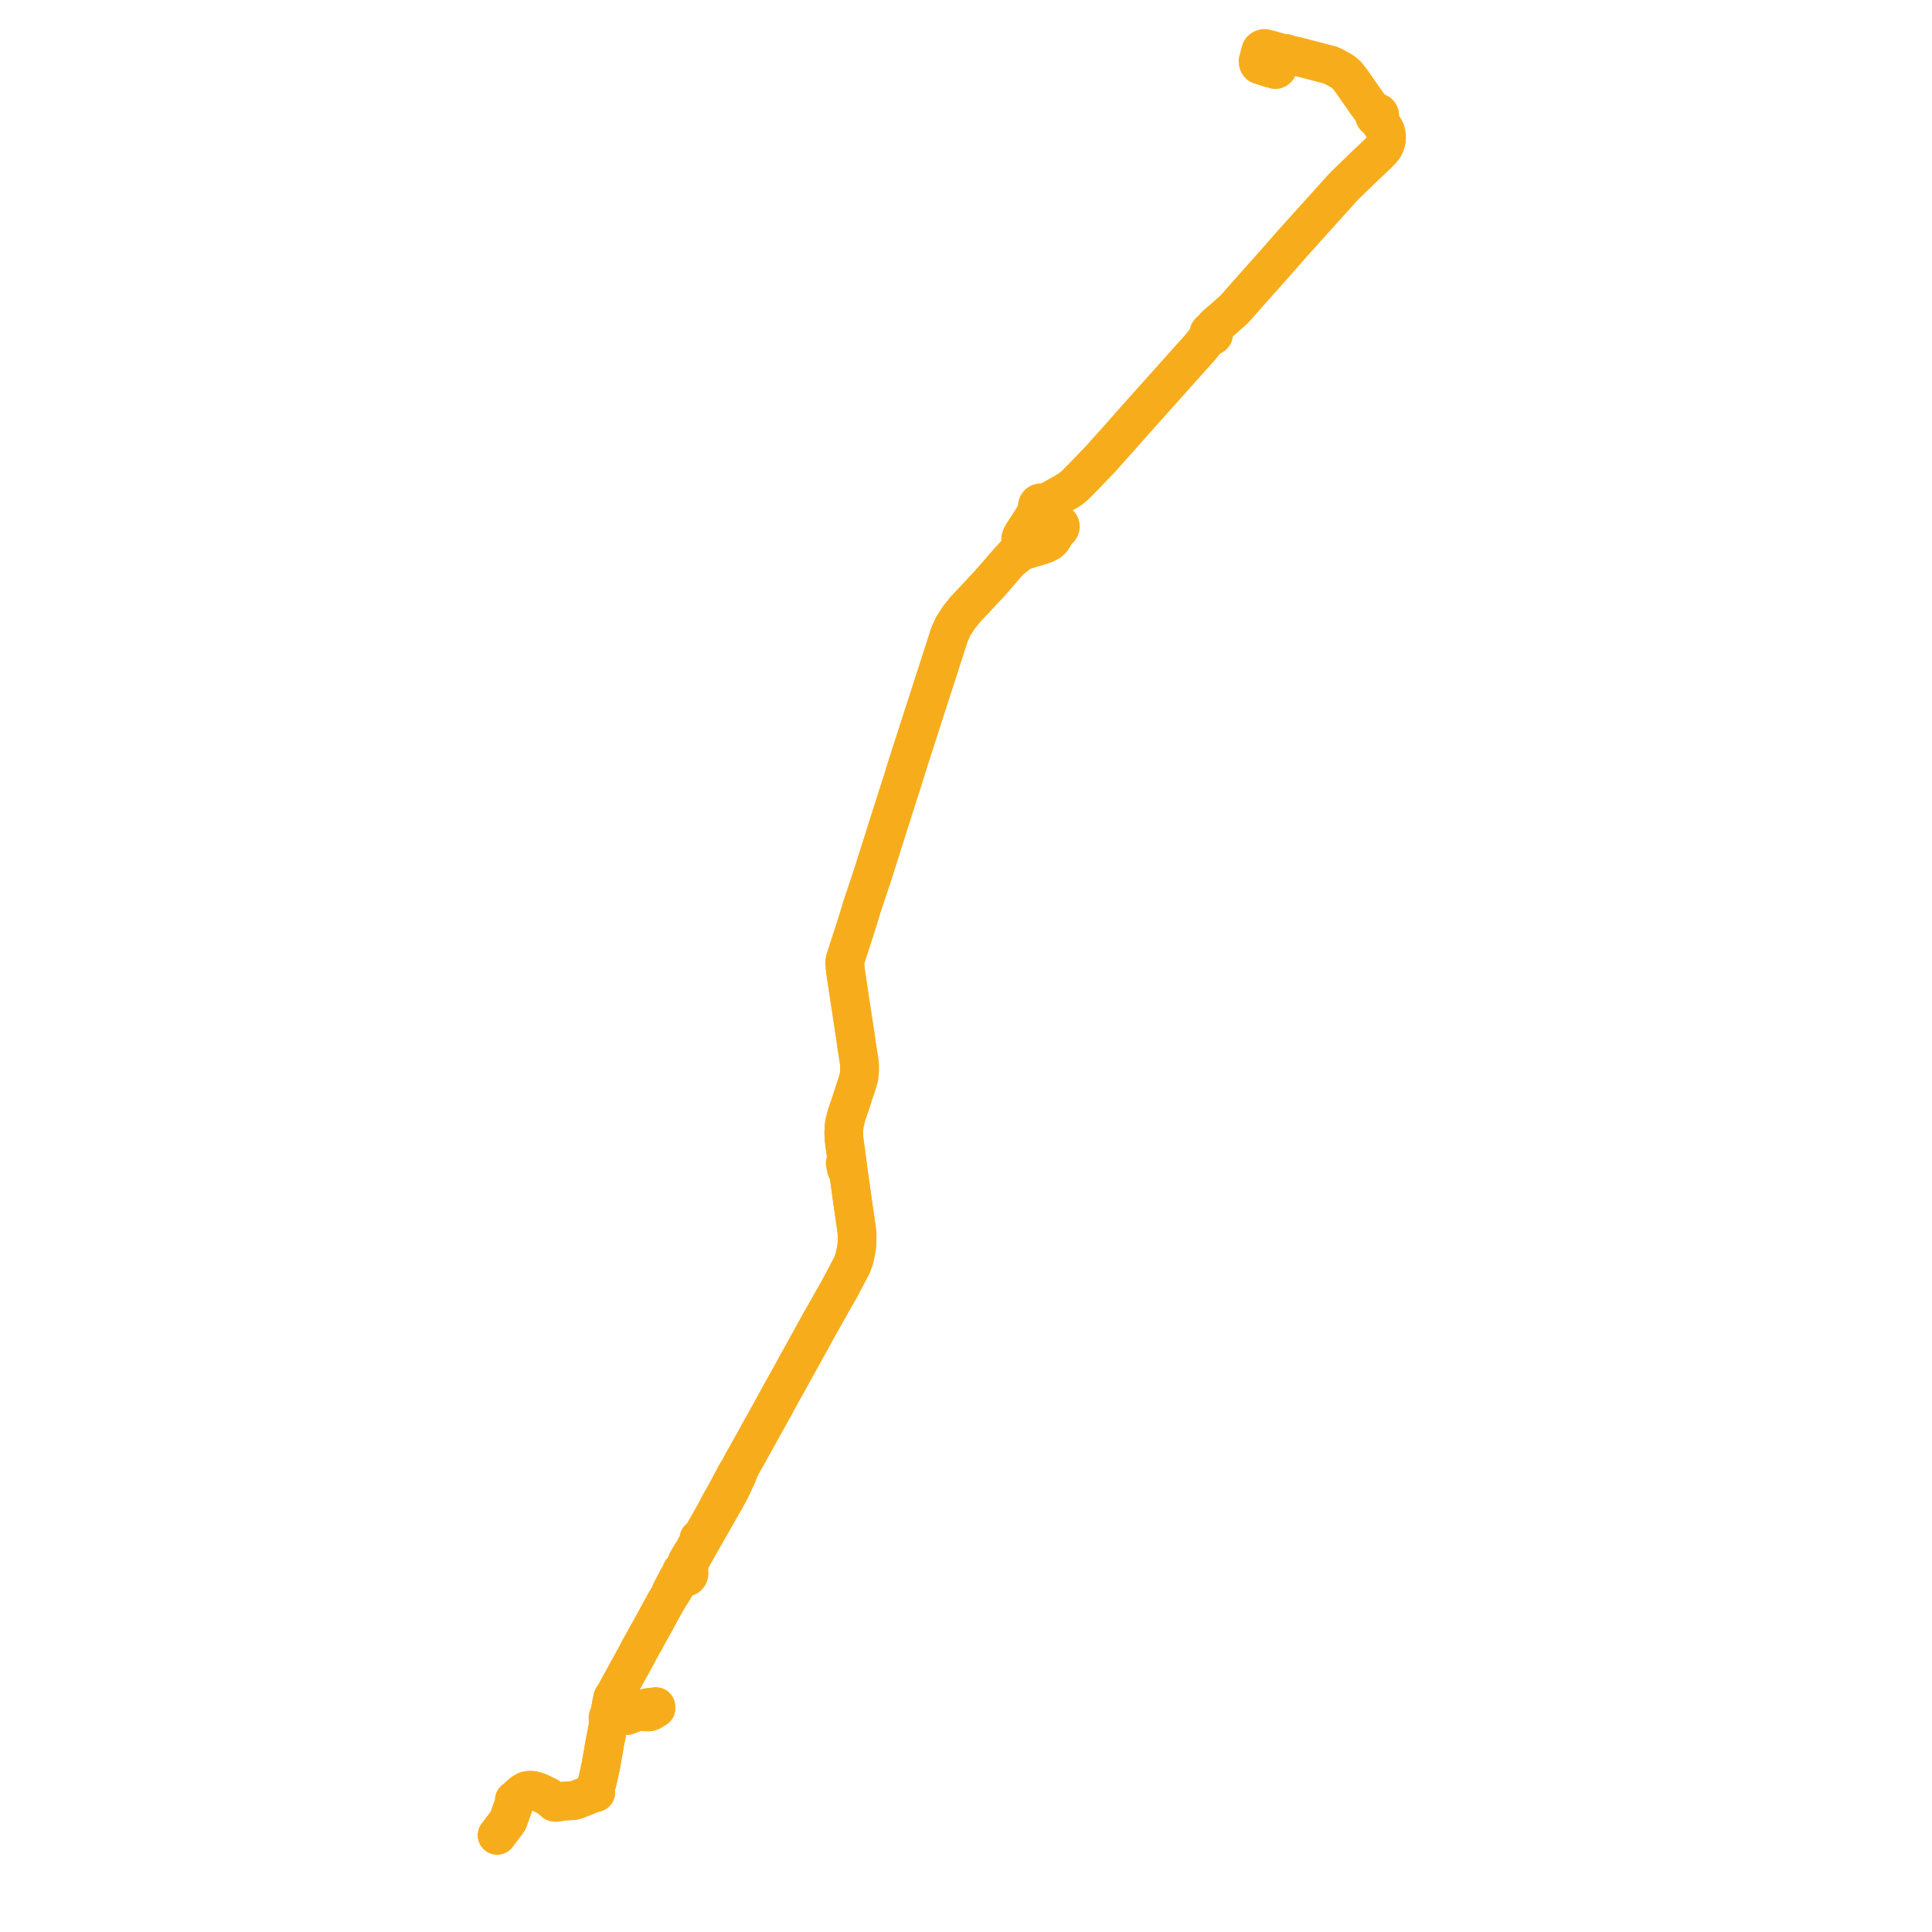     
<svg width="798.895" height="798.895" version="1.1"
     xmlns="http://www.w3.org/2000/svg">

  <title>Plan de ligne</title>
  <desc>Du 2020-10-17 au 9999-01-01</desc>

<path d='M 205.561 758.895 L 206.43 757.753 L 208.751 754.663 L 208.973 754.409 L 209.12 754.24 L 210.171 752.678 L 210.625 751.428 L 211.426 749.102 L 211.97 747.65 L 212.146 747.189 L 212.528 746.159 L 212.711 745.116 L 212.723 744.723 L 212.701 744.345 L 213.313 743.907 L 215.427 741.932 L 216.349 741.216 L 216.916 740.893 L 217.549 740.532 L 217.763 740.468 L 218.596 740.295 L 219.545 740.282 L 220.662 740.419 L 222.288 740.893 L 223.165 741.246 L 224.528 741.917 L 225.238 742.266 L 226.69 742.981 L 227.785 743.8 L 228.418 744.441 L 229.341 745.228 L 229.797 745.291 L 230.26 745.225 L 231.28 745.106 L 232.324 744.825 L 235.522 744.662 L 237.071 744.563 L 238.234 744.259 L 240.192 743.491 L 241.497 742.998 L 244.36 741.802 L 245.696 741.403 L 246.338 741.24 L 246.262 739.514 L 246.329 738.609 L 246.515 738.073 L 246.943 736.886 L 247.021 736.551 L 247.517 734.431 L 247.661 733.818 L 247.976 732.304 L 248.144 731.495 L 248.405 730.402 L 248.568 729.476 L 249.519 724.083 L 249.747 722.648 L 249.986 721.356 L 250.246 719.958 L 250.477 718.776 L 250.554 718.382 L 250.965 716.257 L 251.086 715.633 L 251.432 713.759 L 251.495 713.367 L 251.828 711.858 L 251.964 711.246 L 252.486 711.221 L 252.788 711.07 L 253.13 710.786 L 253.482 710.359 L 253.693 709.673 L 254.211 709.657 L 257.527 709.474 L 259.187 709.382 L 259.534 709.254 L 263.104 707.938 L 264.693 707.514 L 266.027 707.787 L 266.718 707.854 L 267.38 707.866 L 268.38 707.885 L 269.456 707.494 L 269.872 707.014 L 270.31 706.555 L 270.785 706.469 L 271.245 706.385 L 271.194 705.708 L 269.678 705.887 L 269.522 705.905 L 267.504 706.144 L 267.443 706.601 L 267.394 706.966 L 266.746 707.145 L 264.693 707.514 L 263.795 707.754 L 263.104 707.938 L 259.534 709.254 L 259.187 709.382 L 254.211 709.657 L 253.693 709.673 L 253.63 709.167 L 253.488 708.843 L 253.268 708.648 L 253.031 708.577 L 252.411 708.773 L 252.298 708.161 L 252.355 707.293 L 252.644 705.681 L 252.908 704.223 L 253.051 703.577 L 253.381 702.474 L 253.376 702.055 L 253.856 701.347 L 254.009 701.139 L 254.214 700.832 L 254.639 700.131 L 255.723 698.086 L 256.256 697.113 L 256.398 696.854 L 257.599 694.671 L 257.993 693.948 L 258.499 693.019 L 258.943 692.202 L 259.253 691.634 L 259.44 691.289 L 259.695 690.82 L 260.227 689.894 L 260.417 689.562 L 260.624 689.181 L 261.715 687.17 L 262.073 686.512 L 262.801 685.169 L 263.307 684.238 L 263.504 683.861 L 263.652 683.577 L 264.317 682.302 L 264.528 681.898 L 266.179 678.928 L 266.558 678.404 L 266.943 677.526 L 268.113 675.444 L 269.474 673.023 L 270.436 671.312 L 270.805 670.656 L 271.112 670.071 L 271.207 669.892 L 272.301 667.815 L 272.679 667.097 L 273.116 666.313 L 273.553 665.53 L 274.448 663.929 L 275.563 661.934 L 276.25 660.786 L 277.218 659.066 L 277.689 658.693 L 278.328 657.622 L 279.759 655.044 L 280.637 653.683 L 281.101 652.928 L 281.479 652.563 L 282.412 652.025 L 282.844 652.216 L 283.311 652.275 L 283.833 652.178 L 284.299 651.918 L 284.662 651.52 L 284.869 651.084 L 284.949 650.606 L 284.896 650.124 L 284.715 649.677 L 284.419 649.299 L 285.576 645.324 L 285.848 644.729 L 286.125 644.119 L 286.648 643.184 L 287.874 641.048 L 289.369 638.373 L 291.251 635.067 L 292.262 633.321 L 292.469 632.974 L 296.516 625.825 L 299.385 620.796 L 300.931 618.082 L 302.172 615.701 L 303.369 613.197 L 304.513 610.708 L 305.044 609.583 L 305.195 609.064 L 305.136 608.641 L 305.923 607.118 L 307.2 604.648 L 307.656 603.847 L 308.971 601.625 L 309.295 600.99 L 310.89 598.131 L 312.49 595.281 L 313.014 594.28 L 314.026 592.446 L 314.948 590.791 L 315.462 589.88 L 320.732 580.388 L 321.218 579.44 L 321.635 578.694 L 323.282 575.633 L 324.903 572.811 L 329.196 565.037 L 330.098 563.407 L 332.745 558.622 L 335.546 553.559 L 338.297 548.543 L 347.335 532.545 L 348.255 530.801 L 352.316 523.116 L 353.139 520.89 L 353.224 520.661 L 353.882 517.669 L 354.169 515.899 L 354.38 514.596 L 354.395 512.518 L 354.409 510.54 L 354.244 508.626 L 353.48 503.334 L 352.403 495.868 L 352.207 494.44 L 351.65 490.358 L 350.839 484.723 L 350.651 483.288 L 349.781 476.644 L 349.624 475.625 L 348.977 470.729 L 348.911 468.37 L 348.954 467.212 L 349.035 465.94 L 349.163 464.756 L 349.229 464.35 L 349.577 463.033 L 349.879 461.8 L 350.129 460.868 L 351.512 456.921 L 353.625 450.361 L 353.827 449.724 L 354.082 449.142 L 355.161 445.464 L 355.424 442.898 L 355.425 440.315 L 355.161 438.242 L 355.027 437.391 L 355.007 437.257 L 354.375 433.228 L 354.316 432.852 L 354.245 432.342 L 353.74 428.76 L 353.601 427.772 L 353.282 425.964 L 353.247 425.467 L 352.803 422.584 L 352.776 422.399 L 352.026 417.509 L 351.953 417.032 L 351.393 413.385 L 350.672 408.57 L 350.021 404.219 L 349.728 402.265 L 349.652 401.735 L 349.438 399.878 L 349.293 397.979 L 349.438 397.166 L 349.651 396.252 L 350.797 392.821 L 351.221 391.503 L 353.161 385.467 L 353.325 385.001 L 353.667 383.927 L 354.131 382.467 L 355.413 378.344 L 355.687 377.46 L 355.864 376.89 L 356.395 375.083 L 360.29 363.398 L 361.37 360.078 L 367.114 341.932 L 374.073 320.078 L 375.76 314.628 L 382.365 294.157 L 385.706 283.803 L 388.146 276.24 L 392.644 262.3 L 394.178 258.934 L 396.602 255.186 L 397.848 253.689 L 398.89 252.327 L 404.564 246.265 L 406.057 244.669 L 406.882 243.764 L 409.125 241.41 L 417.469 231.763 L 419.618 230.13 L 421.113 228.911 L 422.457 228.089 L 424.179 227.425 L 427.537 226.414 L 430.429 225.533 L 432.266 224.889 L 433.843 224.084 L 434.881 223.129 L 435.675 221.939 L 436.152 220.814 L 436.668 219.912 L 437.647 219.086 L 438.034 218.815 L 438.255 218.54 L 438.332 218.4 L 438.476 217.904 L 438.469 217.508 L 438.316 217.034 L 437.858 216.504 L 437.386 216.285 L 436.965 216.241 L 436.439 216.37 L 436.194 216.514 L 434.278 214.215 L 433.762 213.589 L 433.353 213.094 L 433.059 212.737 L 431.265 210.544 L 431.387 210.432 L 431.676 210.008 L 431.811 209.298 L 431.696 208.794 L 431.572 208.556 L 432.028 208.278 L 434.462 206.914 L 437.842 205.009 L 442.239 202.529 L 444.338 200.819 L 447.64 197.497 L 454.86 190.027 L 461.885 182.153 L 473.717 168.819 L 480.174 161.622 L 491.405 149.074 L 494.308 145.841 L 496.011 143.945 L 498.379 141.024 L 500.186 138.789 L 500.505 138.973 L 500.862 139.032 L 501.221 138.964 L 501.588 138.723 L 501.608 138.702 L 501.812 138.392 L 501.903 137.936 L 501.881 137.734 L 501.746 137.385 L 501.593 137.187 L 501.146 136.916 L 502.031 135.298 L 503.181 134.163 L 506.279 131.532 L 510.324 127.912 L 519.481 117.591 L 527.781 108.266 L 532.515 102.85 L 533.926 101.235 L 540.017 94.46 L 548.006 85.614 L 554.55 78.331 L 556.55 76.227 L 564.981 68.061 L 566.266 66.871 L 568.592 64.658 L 571.315 61.94 L 572.095 60.977 L 572.656 59.953 L 572.993 59.039 L 573.239 58.035 L 573.334 57.201 L 573.305 56.11 L 573.102 54.805 L 572.709 53.771 L 572.189 52.91 L 571.064 51.202 L 570.322 49.574 L 569.89 48.743 L 570.157 48.565 L 570.366 48.319 L 570.499 48.024 L 570.548 47.701 L 570.507 47.378 L 570.345 47.025 L 570.079 46.747 L 569.738 46.575 L 569.362 46.528 L 568.991 46.612 L 568.668 46.817 L 568.074 46.257 L 566.556 44.469 L 565.247 42.713 L 558.728 33.35 L 557.233 31.45 L 556.889 31.021 L 556.518 30.679 L 554.992 29.486 L 553.489 28.614 L 552.698 28.192 L 552.195 27.899 L 550.257 26.971 L 547.608 26.27 L 546.485 25.973 L 544.087 25.339 L 536.329 23.33 L 533.743 22.776 L 532.711 22.88 L 532.536 22.5 L 532.231 22.219 L 531.843 22.082 L 531.435 22.111 L 531.068 22.3 L 530.803 22.62 L 529.83 21.855 L 527.293 21.15 L 525.689 20.705 L 524.562 20.409 L 523.006 20 L 522.677 20.038 L 522.362 20.138 L 522.05 20.233 L 521.727 20.46 L 521.535 20.621 L 521.392 20.824 L 520.461 24.205 L 520.209 25.146 L 520.282 26.009 L 520.359 26.216 L 520.556 26.573 L 520.874 26.841 L 522.768 27.433 L 525.013 28.125' fill='transparent' stroke='#f7ad1b' stroke-linecap='round' stroke-linejoin='round' stroke-width='15.978'/><path d='M 525.013 28.125 L 525.881 28.385 L 526.224 28.472 L 527.397 28.803 L 527.756 28.68 L 528.146 28.374 L 528.386 27.944 L 528.814 26.247 L 529.224 24.532 L 529.374 24.104 L 529.786 23.828 L 530.537 23.756 L 530.79 23.623 L 531.029 23.934 L 531.362 24.134 L 531.673 24.194 L 531.988 24.155 L 532.275 24.02 L 532.51 23.802 L 532.67 23.521 L 532.739 23.204 L 532.711 22.88 L 533.743 22.776 L 536.329 23.33 L 538.486 23.889 L 544.087 25.339 L 546.485 25.973 L 550.257 26.971 L 552.195 27.899 L 552.698 28.192 L 553.489 28.614 L 554.992 29.486 L 556.518 30.679 L 556.889 31.021 L 557.233 31.45 L 558.728 33.35 L 565.247 42.713 L 566.556 44.469 L 568.074 46.257 L 568.668 46.817 L 568.44 47.1 L 568.31 47.441 L 568.29 47.807 L 568.382 48.161 L 568.577 48.468 L 568.856 48.697 L 569.19 48.826 L 569.546 48.842 L 569.89 48.743 L 570.322 49.574 L 571.064 51.202 L 572.189 52.91 L 572.709 53.771 L 573.102 54.805 L 573.305 56.11 L 573.334 57.201 L 573.239 58.035 L 572.993 59.039 L 572.656 59.953 L 572.095 60.977 L 571.315 61.94 L 568.592 64.658 L 566.266 66.871 L 564.981 68.061 L 556.55 76.227 L 554.55 78.331 L 550.83 82.471 L 548.006 85.614 L 540.017 94.46 L 533.926 101.235 L 527.781 108.266 L 519.481 117.591 L 510.324 127.912 L 506.279 131.532 L 503.181 134.163 L 502.031 135.298 L 501.146 136.916 L 500.862 136.873 L 500.408 136.974 L 500.121 137.176 L 499.871 137.562 L 499.8 137.936 L 499.879 138.365 L 500.105 138.714 L 500.186 138.789 L 498.379 141.024 L 496.011 143.945 L 491.405 149.074 L 480.174 161.622 L 473.717 168.819 L 461.885 182.153 L 454.86 190.027 L 447.64 197.497 L 444.338 200.819 L 442.239 202.529 L 434.462 206.914 L 432.028 208.278 L 431.572 208.556 L 431.31 208.251 L 430.878 207.986 L 430.291 207.891 L 429.799 208.006 L 429.44 208.229 L 429.337 208.326 L 429.048 208.75 L 428.914 209.305 L 429.025 209.954 L 428.837 211.07 L 428.171 212.447 L 426.441 215.411 L 422.775 220.982 L 422.237 222.063 L 422.017 222.896 L 422.106 223.605 L 422.339 224 L 423.139 225.349 L 421.442 227.368 L 417.469 231.763 L 409.125 241.41 L 406.882 243.764 L 406.057 244.669 L 404.564 246.265 L 398.89 252.327 L 397.848 253.689 L 396.602 255.186 L 394.178 258.934 L 392.644 262.3 L 388.146 276.24 L 385.706 283.803 L 375.76 314.628 L 374.073 320.078 L 373.2 322.818 L 367.114 341.932 L 361.37 360.078 L 360.29 363.398 L 356.395 375.083 L 355.864 376.89 L 355.687 377.46 L 355.413 378.344 L 354.131 382.467 L 353.667 383.927 L 353.325 385.001 L 353.161 385.467 L 351.221 391.503 L 350.797 392.821 L 349.651 396.252 L 349.438 397.166 L 349.293 397.979 L 349.438 399.878 L 349.652 401.735 L 349.728 402.265 L 350.021 404.219 L 350.672 408.57 L 351.393 413.385 L 351.953 417.032 L 352.026 417.509 L 352.776 422.399 L 352.803 422.584 L 353.247 425.467 L 353.282 425.964 L 353.601 427.772 L 353.74 428.76 L 354.245 432.342 L 354.316 432.852 L 354.375 433.228 L 355.007 437.257 L 355.027 437.391 L 355.161 438.242 L 355.425 440.315 L 355.424 442.898 L 355.161 445.464 L 354.082 449.142 L 353.827 449.724 L 353.625 450.361 L 351.512 456.921 L 350.129 460.868 L 349.879 461.8 L 349.577 463.033 L 349.229 464.35 L 349.163 464.756 L 349.035 465.94 L 348.954 467.212 L 348.911 468.37 L 348.977 470.729 L 349.624 475.625 L 349.781 476.644 L 350.651 483.288 L 349.947 483.325 L 349.489 481.031 L 349.947 483.325 L 350.651 483.288 L 350.839 484.723 L 351.65 490.358 L 352.207 494.44 L 352.403 495.868 L 354.244 508.626 L 354.409 510.54 L 354.395 512.518 L 354.38 514.596 L 354.169 515.899 L 353.882 517.669 L 353.224 520.661 L 353.139 520.89 L 352.316 523.116 L 348.255 530.801 L 347.335 532.545 L 338.297 548.543 L 335.546 553.559 L 332.745 558.622 L 330.098 563.407 L 329.196 565.037 L 324.903 572.811 L 323.282 575.633 L 321.635 578.694 L 321.218 579.44 L 320.732 580.388 L 315.462 589.88 L 314.948 590.791 L 314.026 592.446 L 313.014 594.28 L 312.49 595.281 L 310.89 598.131 L 309.917 599.874 L 309.295 600.99 L 308.971 601.625 L 307.656 603.847 L 307.2 604.648 L 305.923 607.118 L 305.136 608.641 L 304.741 608.939 L 304.159 609.971 L 303.835 610.608 L 302.813 612.506 L 302.215 613.616 L 300.782 616.276 L 300.392 617.013 L 299.513 618.6 L 298.036 621.221 L 296.31 624.536 L 292.997 630.444 L 292.664 631.034 L 291.72 632.684 L 291.591 632.913 L 289.648 636.185 L 288.978 636.221 L 289.648 636.185 L 288.572 638.105 L 286.907 641.075 L 286.775 641.325 L 285.415 643.463 L 284.149 645.665 L 283.047 648.854 L 282.533 649.018 L 282.098 649.342 L 281.784 649.791 L 281.626 650.319 L 281.638 650.871 L 280.645 652.079 L 279.959 653.299 L 279.242 654.72 L 277.857 657.349 L 277.73 657.622 L 277.292 658.523 L 277.218 659.066 L 276.25 660.786 L 275.563 661.934 L 274.448 663.929 L 273.553 665.53 L 273.116 666.313 L 272.679 667.097 L 272.301 667.815 L 271.207 669.892 L 271.112 670.071 L 270.805 670.656 L 270.436 671.312 L 269.474 673.023 L 268.113 675.444 L 266.943 677.526 L 266.558 678.404 L 266.179 678.928 L 264.528 681.898 L 264.317 682.302 L 263.652 683.577 L 263.504 683.861 L 263.307 684.238 L 262.801 685.169 L 262.073 686.512 L 261.715 687.17 L 260.624 689.181 L 260.417 689.562 L 260.227 689.894 L 259.695 690.82 L 259.44 691.289 L 259.253 691.634 L 258.943 692.202 L 258.499 693.019 L 257.993 693.948 L 257.599 694.671 L 256.398 696.854 L 256.256 697.113 L 255.723 698.086 L 254.639 700.131 L 254.214 700.832 L 254.009 701.139 L 253.856 701.347 L 253.376 702.055 L 253.381 702.474 L 253.051 703.577 L 252.908 704.223 L 252.644 705.681 L 252.355 707.293 L 252.298 708.161 L 252.411 708.773 L 252.149 708.949 L 251.845 709.23 L 251.578 709.643 L 251.409 710.133 L 251.382 710.51 L 251.538 710.973 L 251.964 711.246 L 252.486 711.221 L 252.788 711.07 L 253.13 710.786 L 253.482 710.359 L 253.693 709.673 L 254.211 709.657 L 259.187 709.382 L 259.534 709.254 L 263.104 707.938 L 263.635 707.796 L 264.693 707.514 L 266.027 707.787 L 266.718 707.854 L 267.38 707.866 L 268.38 707.885 L 269.456 707.494 L 269.872 707.014 L 270.31 706.555 L 271.245 706.385 L 271.194 705.708 L 269.522 705.905 L 267.504 706.144 L 267.443 706.601 L 267.394 706.966 L 266.746 707.145 L 264.693 707.514 L 263.104 707.938 L 259.534 709.254 L 259.187 709.382 L 254.211 709.657 L 253.693 709.673 L 253.63 709.167 L 253.488 708.843 L 253.268 708.648 L 253.031 708.577 L 252.411 708.773 L 252.149 708.949 L 251.845 709.23 L 251.578 709.643 L 251.409 710.133 L 251.382 710.51 L 251.538 710.973 L 251.964 711.246 L 251.828 711.858 L 251.577 712.992 L 251.495 713.367 L 251.432 713.759 L 251.086 715.633 L 250.965 716.257 L 250.554 718.382 L 250.477 718.776 L 250.246 719.958 L 249.986 721.356 L 249.747 722.648 L 249.519 724.083 L 248.568 729.476 L 248.405 730.402 L 248.144 731.495 L 247.976 732.304 L 247.661 733.818 L 247.517 734.431 L 247.021 736.551 L 246.943 736.886 L 246.515 738.073 L 246.329 738.609 L 246.262 739.514 L 246.338 741.24 L 245.696 741.403 L 244.36 741.802 L 241.497 742.998 L 240.192 743.491 L 238.234 744.259 L 237.071 744.563 L 235.522 744.662 L 232.324 744.825 L 231.28 745.106 L 230.26 745.225 L 229.797 745.291 L 229.341 745.228 L 228.418 744.441 L 227.785 743.8 L 226.69 742.981 L 225.238 742.266 L 224.528 741.917 L 223.165 741.246 L 222.288 740.893 L 220.662 740.419 L 219.545 740.282 L 218.596 740.295 L 217.763 740.468 L 217.549 740.532 L 216.349 741.216 L 215.427 741.932 L 213.313 743.907 L 212.701 744.345 L 212.723 744.723 L 212.711 745.116 L 212.528 746.159 L 212.146 747.189 L 211.97 747.65 L 211.426 749.102 L 210.625 751.428 L 210.171 752.678 L 209.12 754.24 L 208.973 754.409 L 208.751 754.663 L 206.43 757.753 L 205.561 758.895' fill='transparent' stroke='#f7ad1b' stroke-linecap='round' stroke-linejoin='round' stroke-width='15.978'/>
</svg>
